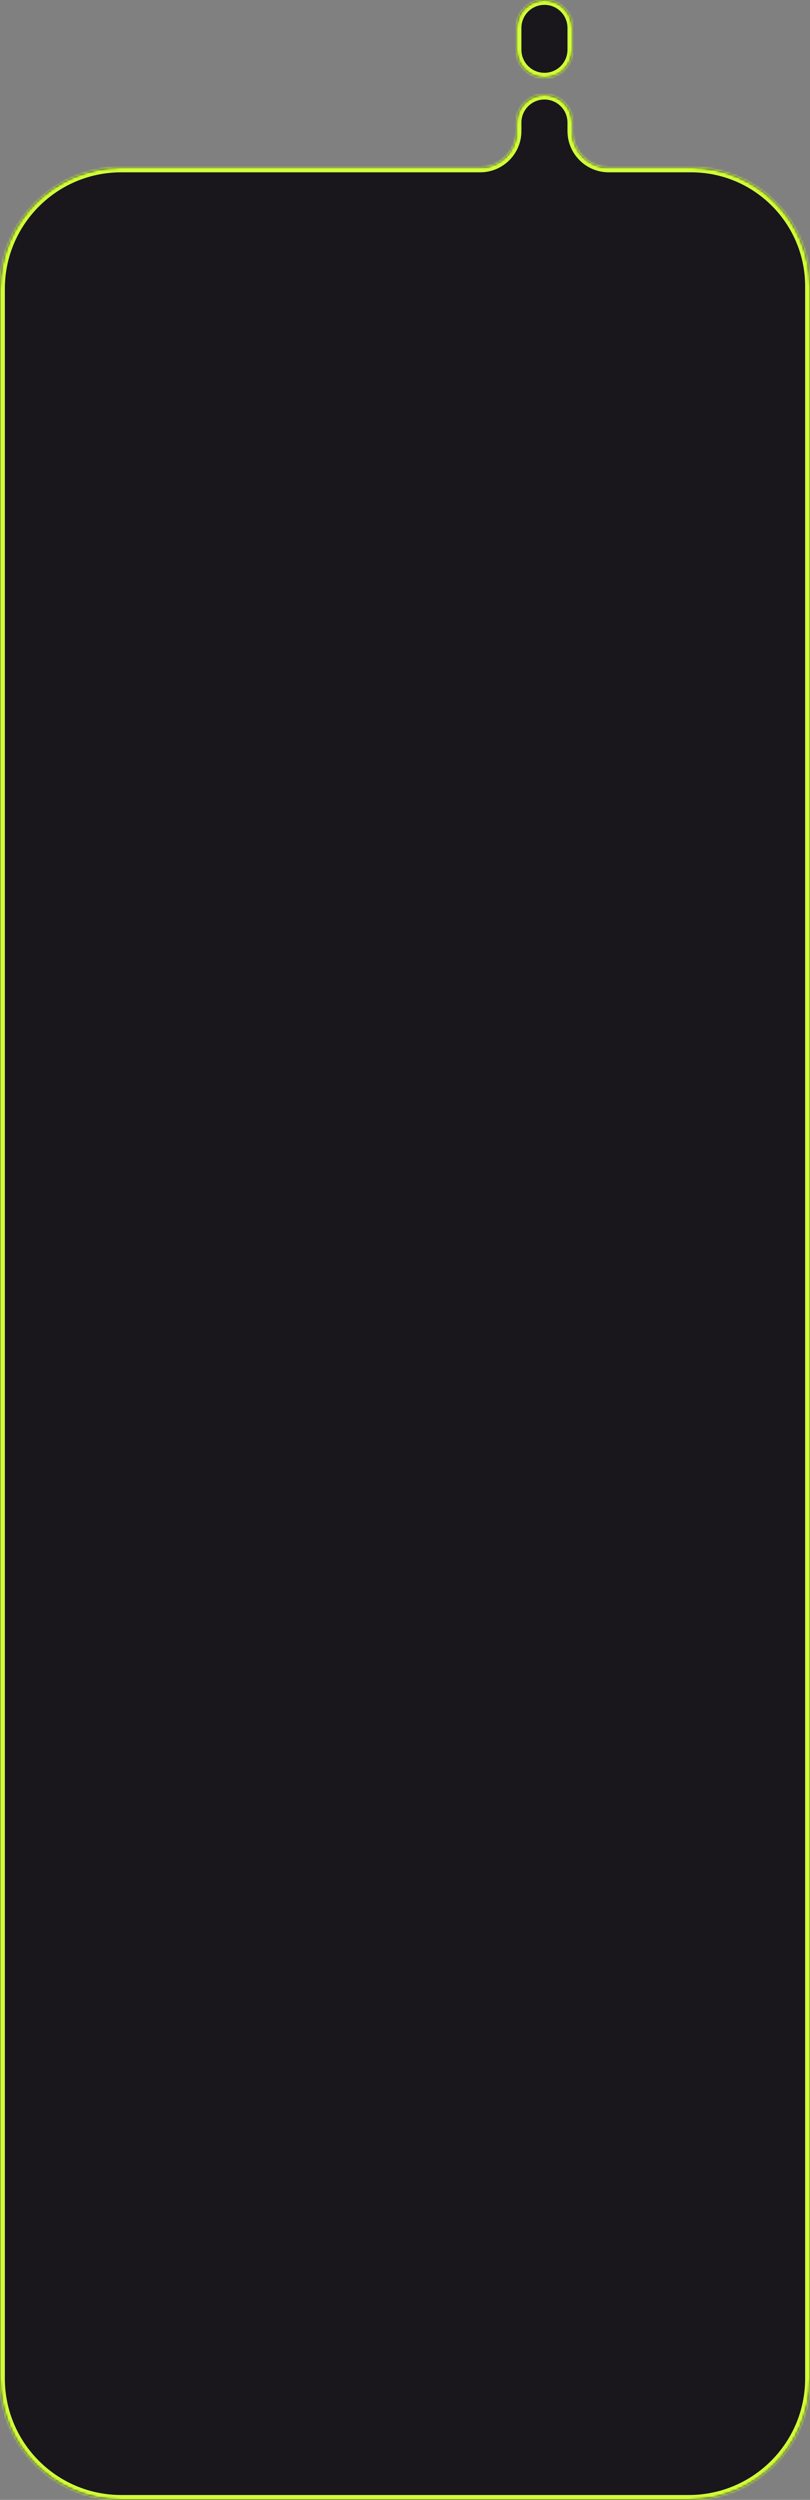 <?xml version="1.0" encoding="UTF-8"?> <svg xmlns="http://www.w3.org/2000/svg" width="334" height="1030" viewBox="0 0 334 1030" fill="none"><rect x="0" y="0" width="334" height="1030" fill="#808080" stroke="none"/> <mask id="path-1-inside-1_159_10978" fill="white"> <path fill-rule="evenodd" clip-rule="evenodd" d="M224.5 0C230.851 0 236 5.149 236 11.5V20.5C236 26.851 230.851 32 224.5 32V32C218.149 32 213 26.851 213 20.5V11.5C213 5.149 218.149 0 224.5 0V0ZM236 54C236 62.284 242.716 69 251 69H285C312.062 69 334 90.938 334 118V980C334 1007.61 311.614 1030 284 1030H50C22.386 1030 0 1007.61 0 980V119C0 91.386 22.386 69 50 69H198C206.284 69 213 62.284 213 54V50.5C213 44.149 218.149 39 224.5 39V39C230.851 39 236 44.149 236 50.5V54Z"></path> </mask> <path fill-rule="evenodd" clip-rule="evenodd" d="M224.5 0C230.851 0 236 5.149 236 11.5V20.5C236 26.851 230.851 32 224.5 32V32C218.149 32 213 26.851 213 20.5V11.5C213 5.149 218.149 0 224.5 0V0ZM236 54C236 62.284 242.716 69 251 69H285C312.062 69 334 90.938 334 118V980C334 1007.61 311.614 1030 284 1030H50C22.386 1030 0 1007.61 0 980V119C0 91.386 22.386 69 50 69H198C206.284 69 213 62.284 213 54V50.5C213 44.149 218.149 39 224.5 39V39C230.851 39 236 44.149 236 50.5V54Z" fill="#19161C"></path> <path d="M238 20.5V11.5H234V20.5H238ZM211 11.5V20.5H215V11.5H211ZM285 67H251V71H285V67ZM336 980V118H332V980H336ZM50 1032H284V1028H50V1032ZM-2 119V980H2V119H-2ZM198 67H50V71H198V67ZM215 54V50.5H211V54H215ZM234 50.5V54H238V50.5H234ZM224.5 41C229.747 41 234 45.253 234 50.5H238C238 43.044 231.956 37 224.5 37V41ZM215 50.5C215 45.253 219.253 41 224.5 41V37C217.044 37 211 43.044 211 50.5H215ZM198 71C207.389 71 215 63.389 215 54H211C211 61.18 205.18 67 198 67V71ZM2 119C2 92.49 23.49 71 50 71V67C21.281 67 -2 90.281 -2 119H2ZM50 1028C23.49 1028 2 1006.51 2 980H-2C-2 1008.72 21.281 1032 50 1032V1028ZM332 980C332 1006.51 310.51 1028 284 1028V1032C312.719 1032 336 1008.72 336 980H332ZM251 67C243.82 67 238 61.18 238 54H234C234 63.389 241.611 71 251 71V67ZM285 71C310.957 71 332 92.043 332 118H336C336 89.834 313.167 67 285 67V71ZM215 11.5C215 6.253 219.253 2 224.5 2V-2C217.044 -2 211 4.044 211 11.5H215ZM224.5 30C219.253 30 215 25.747 215 20.5H211C211 27.956 217.044 34 224.5 34V30ZM238 11.5C238 4.044 231.956 -2 224.5 -2V2C229.747 2 234 6.253 234 11.5H238ZM234 20.5C234 25.747 229.747 30 224.5 30V34C231.956 34 238 27.956 238 20.5H234Z" fill="#D2FF3A" mask="url(#path-1-inside-1_159_10978)"></path> </svg> 